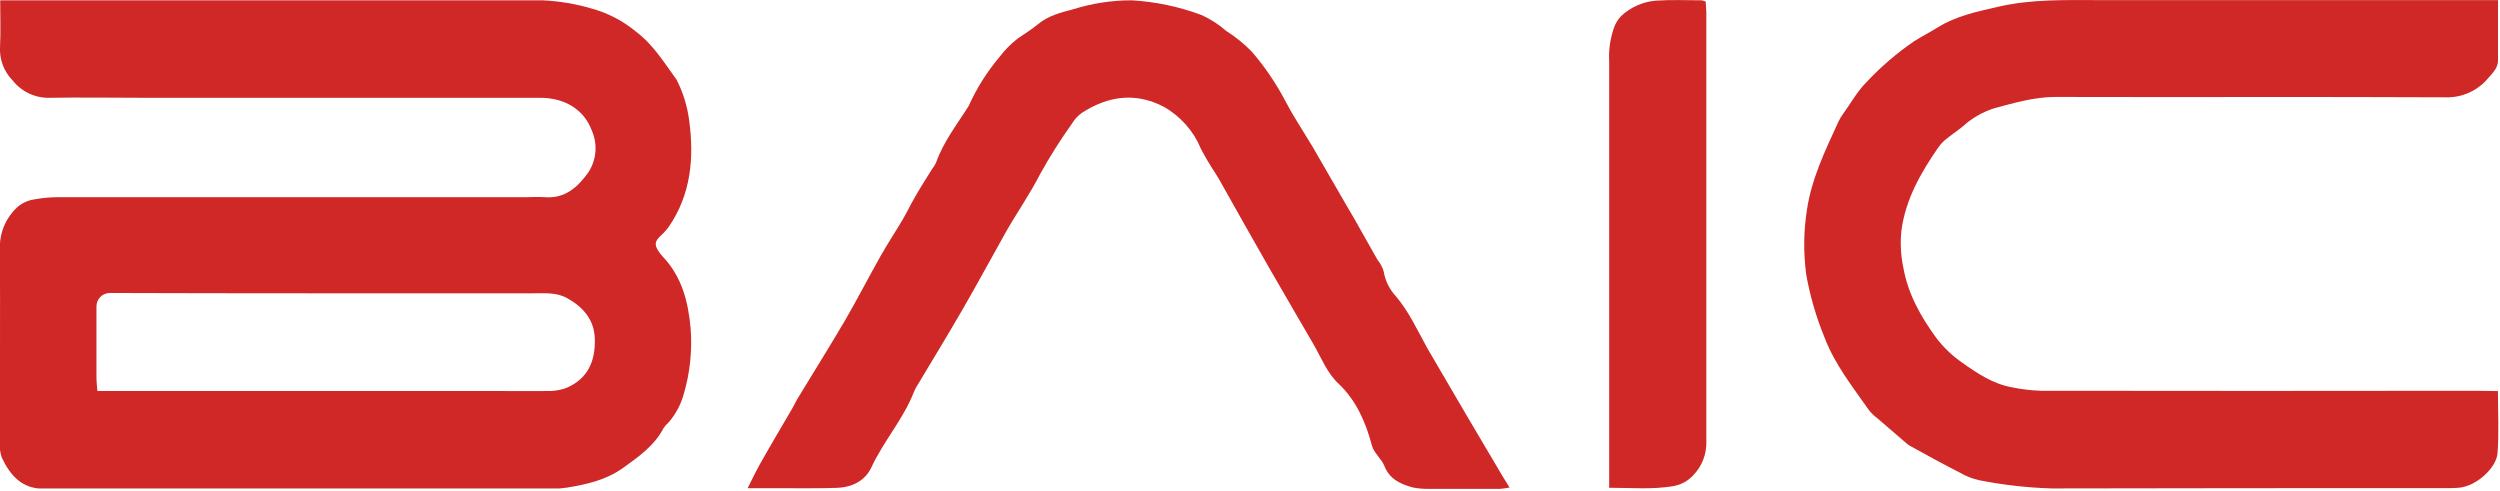 <svg xmlns="http://www.w3.org/2000/svg" width="474" height="93" viewBox="0 0 474 93" fill="none"><g clip-path="url(#clip0_470_253)"><path d="M0.04 0.06H2.87C36.203 0.06 69.537 0.06 102.87 0.06C106.045 0.209 109.191 0.739 112.24 1.64C115.287 2.488 118.121 3.967 120.56 5.98C123.9 8.5 125.93 11.89 128.28 15.11C129.529 17.561 130.341 20.21 130.68 22.94C131.61 29.94 131.02 36.8 126.84 42.94C126.409 43.546 125.913 44.102 125.36 44.6C124.22 45.66 124.01 46.29 124.78 47.51C125.037 47.931 125.339 48.324 125.68 48.68C129.29 52.48 130.49 57.23 130.94 62.23C131.265 66.4 130.835 70.593 129.67 74.61C129.135 76.596 128.169 78.44 126.84 80.01C126.464 80.34 126.129 80.712 125.84 81.12C124.09 84.49 121.11 86.58 118.13 88.72C114.9 91.03 111.21 91.85 107.43 92.46C106.593 92.588 105.747 92.652 104.9 92.65H11.04C10.19 92.65 9.34 92.65 8.5 92.65C4.24 92.8 1.94 90.16 0.33 86.74C-0.005 85.733 -0.127 84.667 -0.03 83.61C-0.03 71.32 0.06 59.02 -0.03 46.73C-0.018 45.321 0.285 43.929 0.859 42.642C1.434 41.354 2.268 40.2 3.31 39.25C4.223 38.47 5.341 37.967 6.53 37.8C8.122 37.503 9.74 37.366 11.36 37.39C40.747 37.39 70.137 37.39 99.53 37.39C100.8 37.39 102.08 37.29 103.35 37.39C107.18 37.69 109.62 35.39 111.56 32.67C112.32 31.505 112.776 30.168 112.888 28.781C113 27.395 112.763 26.002 112.2 24.73C110.7 20.73 107.07 18.54 102.36 18.54H26.95C21.16 18.54 15.36 18.44 9.57 18.54C8.203 18.599 6.842 18.333 5.598 17.764C4.353 17.196 3.261 16.341 2.41 15.27C1.573 14.42 0.926 13.402 0.513 12.283C0.099 11.164 -0.073 9.97 0.01 8.78C0.15 5.98 0.04 3.23 0.04 0.06ZM18.47 74.13H92.68C96.62 74.13 100.56 74.18 104.49 74.13C105.496 74.087 106.488 73.884 107.43 73.53C111.43 71.8 112.88 68.53 112.78 64.35C112.7 60.59 110.57 58.24 107.54 56.53C105.54 55.41 103.3 55.61 101.12 55.61H58.31C45.81 55.61 33.313 55.59 20.82 55.55C20.149 55.55 19.506 55.817 19.031 56.291C18.557 56.766 18.29 57.409 18.29 58.08C18.29 62.66 18.29 67.243 18.29 71.83C18.3 72.47 18.38 73.16 18.47 74.13Z" fill="#D02727"></path><path d="M473.61 74.15C473.61 78.34 473.82 82.15 473.53 85.93C473.33 88.66 469.53 92.27 466.05 92.49C465.2 92.55 464.35 92.55 463.5 92.55C438.71 92.55 413.91 92.55 389.11 92.61C384.455 92.477 379.818 91.955 375.25 91.05C373.942 90.755 372.687 90.259 371.53 89.58C368.4 87.98 365.31 86.3 362.22 84.58C361.962 84.44 361.721 84.272 361.5 84.08C359.633 82.493 357.777 80.897 355.93 79.29C355.363 78.866 354.85 78.376 354.4 77.83C351.26 73.34 347.84 69.08 345.87 63.83C344.328 60.054 343.188 56.125 342.47 52.11C341.917 48.049 341.954 43.93 342.58 39.88C343.46 33.88 346.08 28.49 348.58 23.05C348.833 22.501 349.145 21.982 349.51 21.5C350.96 19.5 352.15 17.3 353.87 15.6C356.6 12.666 359.649 10.047 362.96 7.79C364.39 6.9 365.89 6.13 367.31 5.24C370.92 2.99 374.98 2.17 379.04 1.24C385.18 -0.16 391.39 0.02 397.6 0.02H470.93H473.62C473.62 4.02 473.62 7.77 473.62 11.49C473.62 12.83 472.67 13.8 471.81 14.75C470.833 15.945 469.595 16.901 468.19 17.542C466.786 18.183 465.253 18.494 463.71 18.45C439.05 18.33 414.39 18.45 389.71 18.38C385.71 18.38 381.94 19.5 378.13 20.52C375.9 21.219 373.852 22.4 372.13 23.98C371 24.91 369.75 25.71 368.64 26.66C368.223 27.039 367.847 27.461 367.52 27.92C364.21 32.72 361.32 37.72 360.52 43.63C360.26 46.017 360.381 48.431 360.88 50.78C361.77 55.78 364.2 60.07 367.12 64.07C368.489 65.869 370.132 67.442 371.99 68.73C374.89 70.8 377.91 72.81 381.54 73.45C383.332 73.816 385.152 74.031 386.98 74.09C414.46 74.13 441.943 74.13 469.43 74.09L473.61 74.15Z" fill="#D02727"></path><path d="M141.75 92.56C142.65 90.78 143.32 89.35 144.09 87.99C146.09 84.43 148.2 80.91 150.25 77.38C150.57 76.83 150.82 76.24 151.15 75.69C154.15 70.75 157.21 65.86 160.15 60.87C162.52 56.79 164.68 52.58 167 48.47C168.32 46.14 169.81 43.9 171.17 41.59C171.99 40.2 172.68 38.72 173.5 37.32C174.5 35.56 175.62 33.83 176.69 32.1C176.992 31.711 177.253 31.292 177.47 30.85C178.88 26.85 181.47 23.58 183.68 20.05C185.173 16.729 187.122 13.633 189.47 10.85C190.469 9.522 191.639 8.331 192.95 7.31C194.24 6.42 195.59 5.6 196.8 4.59C198.8 2.93 201.21 2.36 203.56 1.73C207.122 0.622 210.83 0.059 214.56 0.06C219.091 0.323 223.558 1.263 227.81 2.85C229.501 3.618 231.071 4.629 232.47 5.85C234.264 6.982 235.916 8.325 237.39 9.85C239.828 12.691 241.938 15.797 243.68 19.11C245 21.67 246.61 24.11 248.09 26.56C248.71 27.56 249.32 28.56 249.92 29.65C251.66 32.63 253.393 35.63 255.12 38.65C255.65 39.56 256.2 40.46 256.72 41.38C258.22 44.02 259.72 46.66 261.19 49.29C261.722 49.933 262.117 50.678 262.35 51.48C262.635 53.206 263.417 54.811 264.6 56.1C267.1 59.02 268.69 62.52 270.53 65.86C270.6 65.98 270.66 66.11 270.74 66.23C273.16 70.37 275.58 74.507 278 78.64C280.28 82.527 282.573 86.407 284.88 90.28C285.26 90.92 285.66 91.55 286.21 92.43C285.606 92.557 284.995 92.644 284.38 92.69C279.753 92.69 275.117 92.69 270.47 92.69C269.577 92.677 268.686 92.583 267.81 92.41C265.47 91.75 263.47 90.85 262.47 88.33C261.93 86.94 260.47 85.91 260.1 84.42C258.96 80.07 257.1 75.88 253.86 72.82C251.61 70.74 250.55 67.9 249.07 65.33C246.22 60.39 243.31 55.47 240.48 50.52C237.33 45.01 234.24 39.52 231.12 33.96C230.88 33.53 230.6 33.12 230.34 32.7C229.377 31.24 228.489 29.731 227.68 28.18C226.292 24.835 223.829 22.048 220.68 20.26C215.27 17.42 210.04 18.2 205.07 21.43C204.336 21.969 203.717 22.649 203.25 23.43C201.07 26.48 199.067 29.651 197.25 32.93C195.25 36.85 192.74 40.4 190.6 44.2C187.91 48.99 185.3 53.83 182.55 58.59C179.66 63.59 176.65 68.51 173.69 73.46C173.512 73.783 173.355 74.117 173.22 74.46C171.22 79.53 167.51 83.67 165.22 88.6C164 91.22 161.49 92.4 158.66 92.5C154.71 92.63 150.75 92.55 146.79 92.56H141.75Z" fill="#D02727"></path><path d="M305.1 92.48V87.03C305.1 61.89 305.1 36.753 305.1 11.62C304.986 9.503 305.281 7.385 305.97 5.38C306.255 4.515 306.726 3.723 307.35 3.06C309.163 1.351 311.506 0.313 313.99 0.12C316.88 -0.07 319.78 0.05 322.67 0.06C322.927 0.115 323.175 0.203 323.41 0.32C323.41 0.97 323.52 1.65 323.52 2.32C323.52 29.427 323.52 56.54 323.52 83.66C323.563 84.856 323.362 86.049 322.928 87.165C322.495 88.28 321.839 89.296 321 90.15C320.03 91.192 318.75 91.893 317.35 92.15C313.4 92.85 309.39 92.48 305.1 92.48Z" fill="#D02727"></path></g><defs><clipPath id="clip0_470_253"><rect width="473.69" height="92.61" fill="white"></rect></clipPath></defs></svg>
